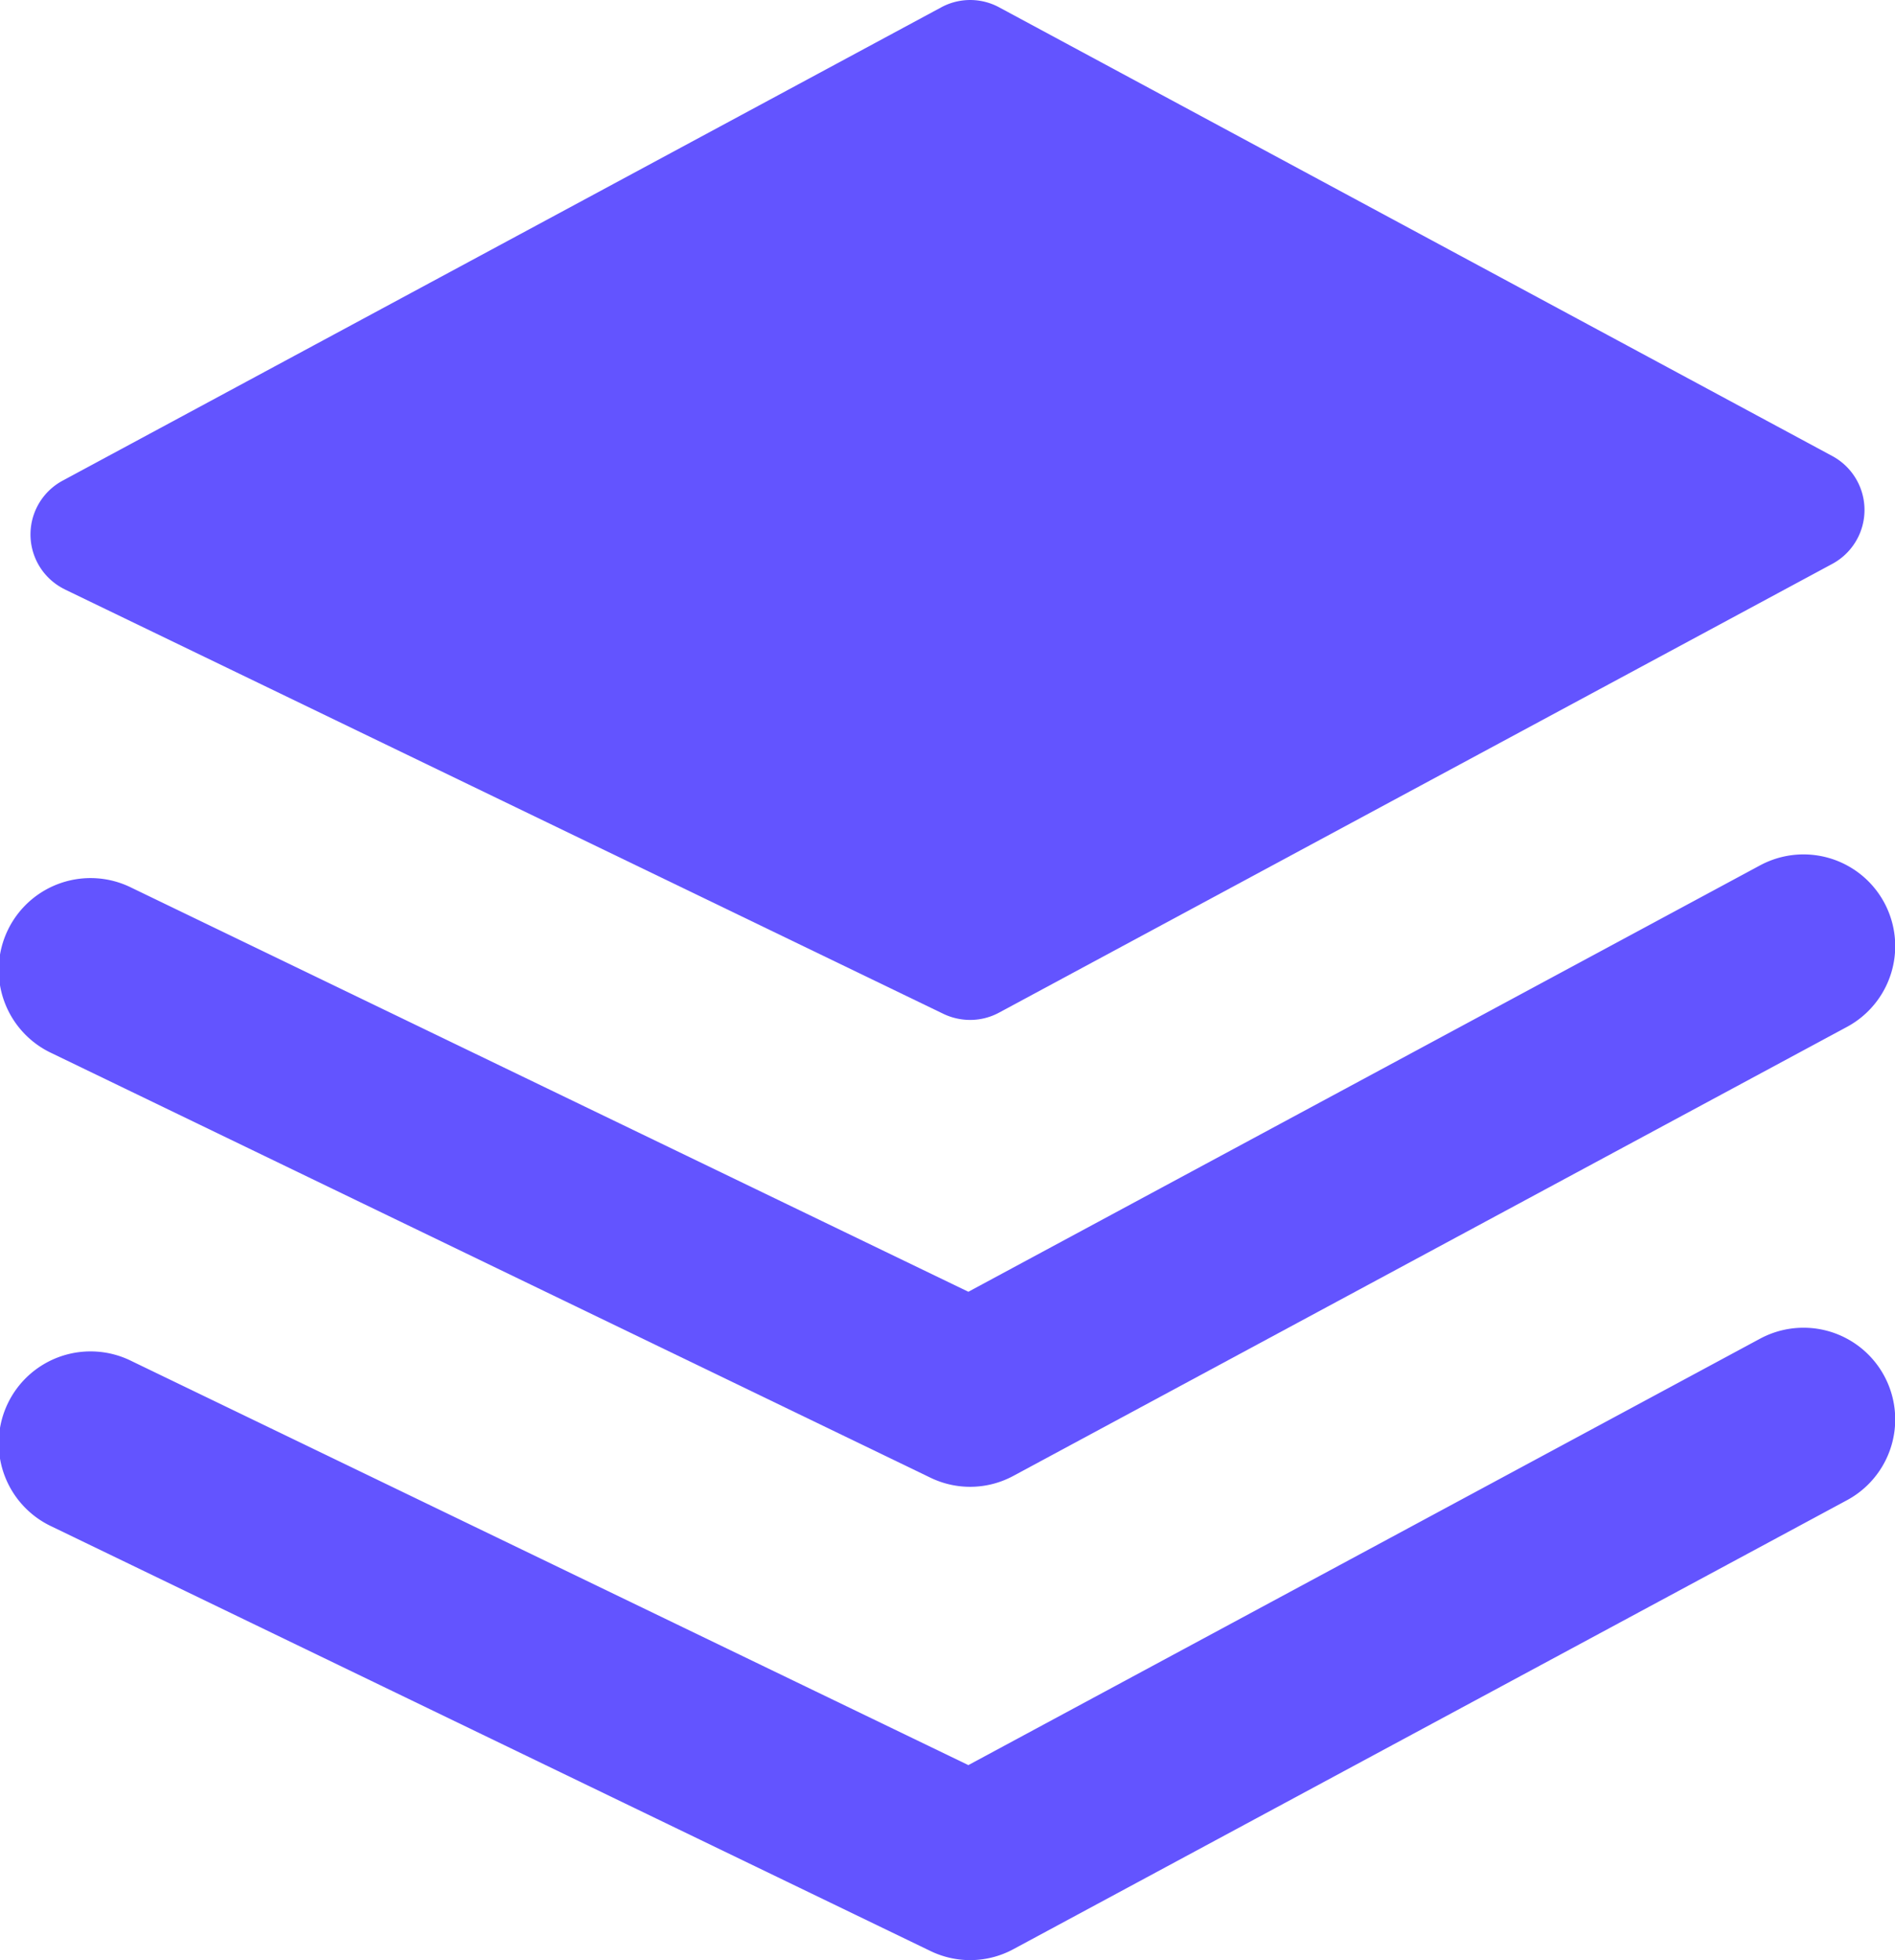 <svg xmlns="http://www.w3.org/2000/svg" viewBox="0 0 759.4 785.27"><path d="M41.48,238.66l352,170a24.88,24.88,0,0,0,10.67,2.44,24.41,24.41,0,0,0,11.63-2.92L749.74,228.37a24.53,24.53,0,0,0,0-43.16L415.85,5.44a24.4,24.4,0,0,0-23.25,0L40.53,195.05a24.47,24.47,0,0,0,.95,43.59Z" transform="translate(-15.43 -2.49)" style="fill:#6354ff"/><path d="M720.82,349.14,403.49,520,68.22,358.18a36.8,36.8,0,1,0-32,66.27l352,170a36.45,36.45,0,0,0,33.36-.72L755.52,413.92a36.74,36.74,0,0,0-34.69-64.78Z" transform="translate(-15.43 -2.49)" style="fill:#6354ff"/><path d="M720.82,538.76,403.49,709.63,68.22,547.8a36.8,36.8,0,1,0-32,66.27l352,170a36.45,36.45,0,0,0,33.36-.72L755.52,603.54a36.74,36.74,0,0,0-34.69-64.78Z" transform="translate(-15.43 -2.49)" style="fill:#6354ff"/></svg>